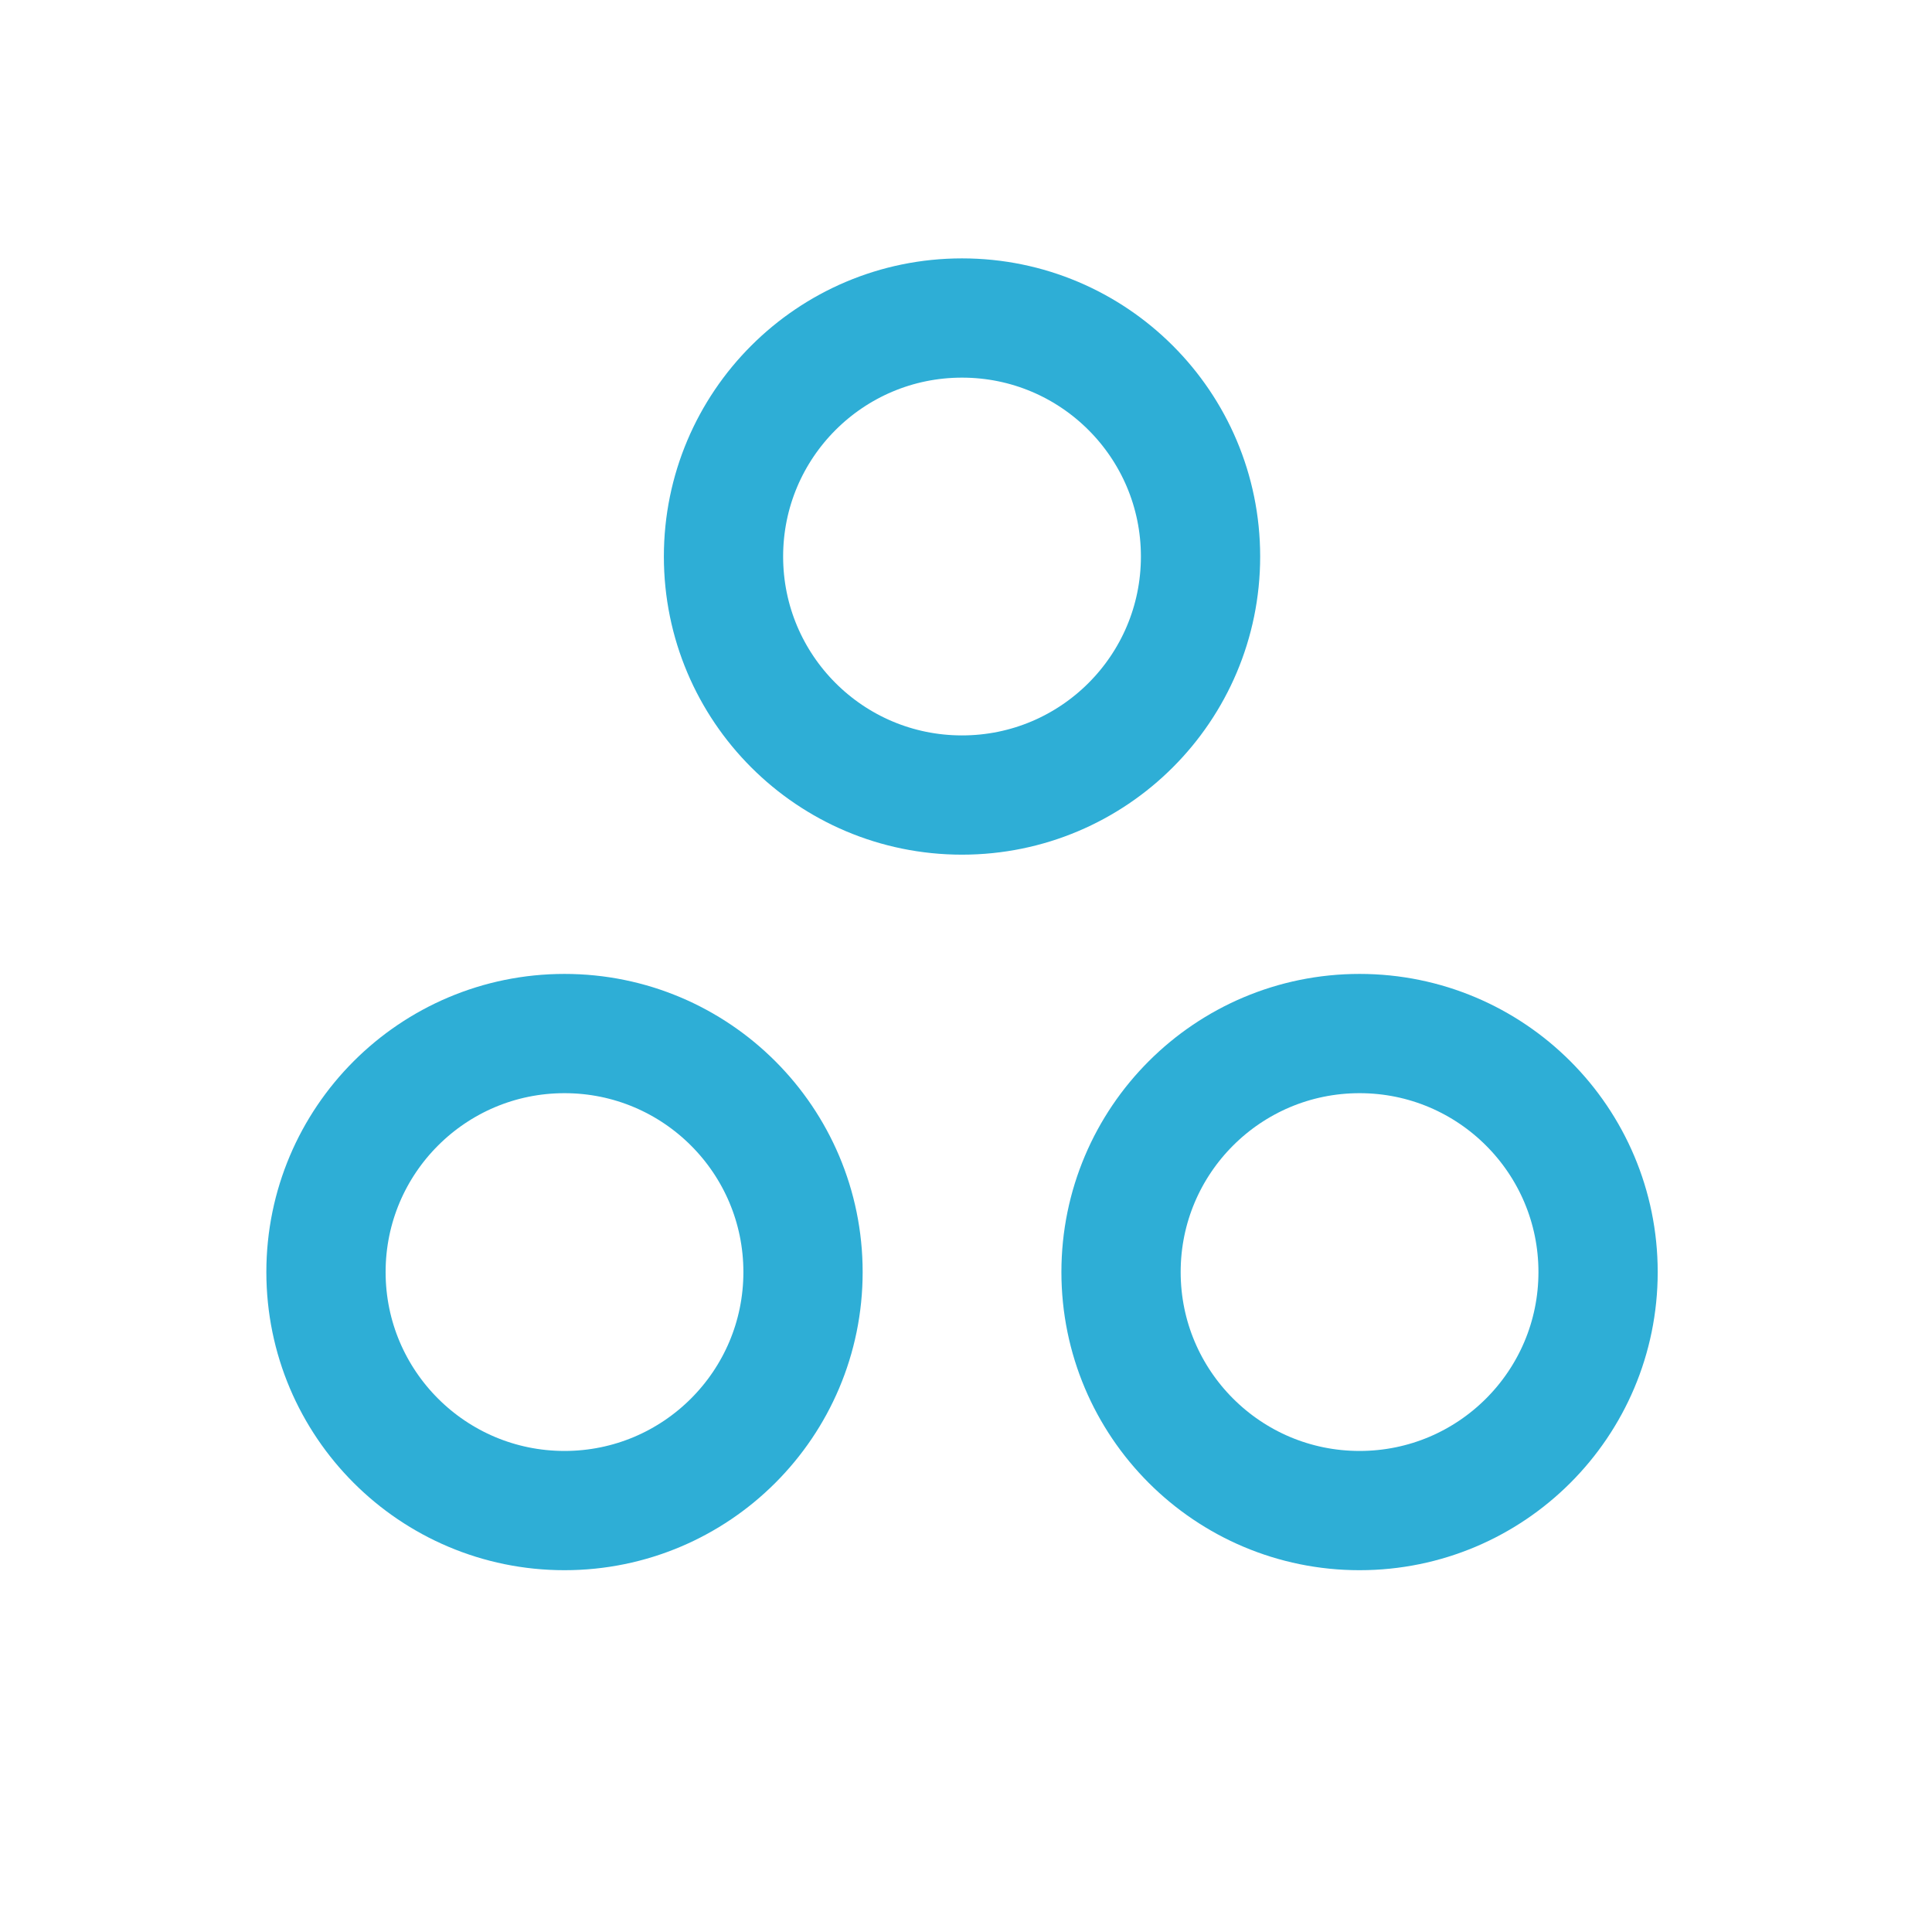 <svg xmlns="http://www.w3.org/2000/svg" width="81" height="80" viewBox="0 0 81 80" fill="none"><circle cx="40.333" cy="23.333" r="10" stroke="#2EAED6" stroke-width="5" stroke-linecap="round" stroke-linejoin="round"></circle><circle cx="57" cy="53.333" r="10" stroke="#2EAED6" stroke-width="5" stroke-linecap="round" stroke-linejoin="round"></circle><circle cx="23.667" cy="53.333" r="10" stroke="#2EAED6" stroke-width="5" stroke-linecap="round" stroke-linejoin="round"></circle></svg>